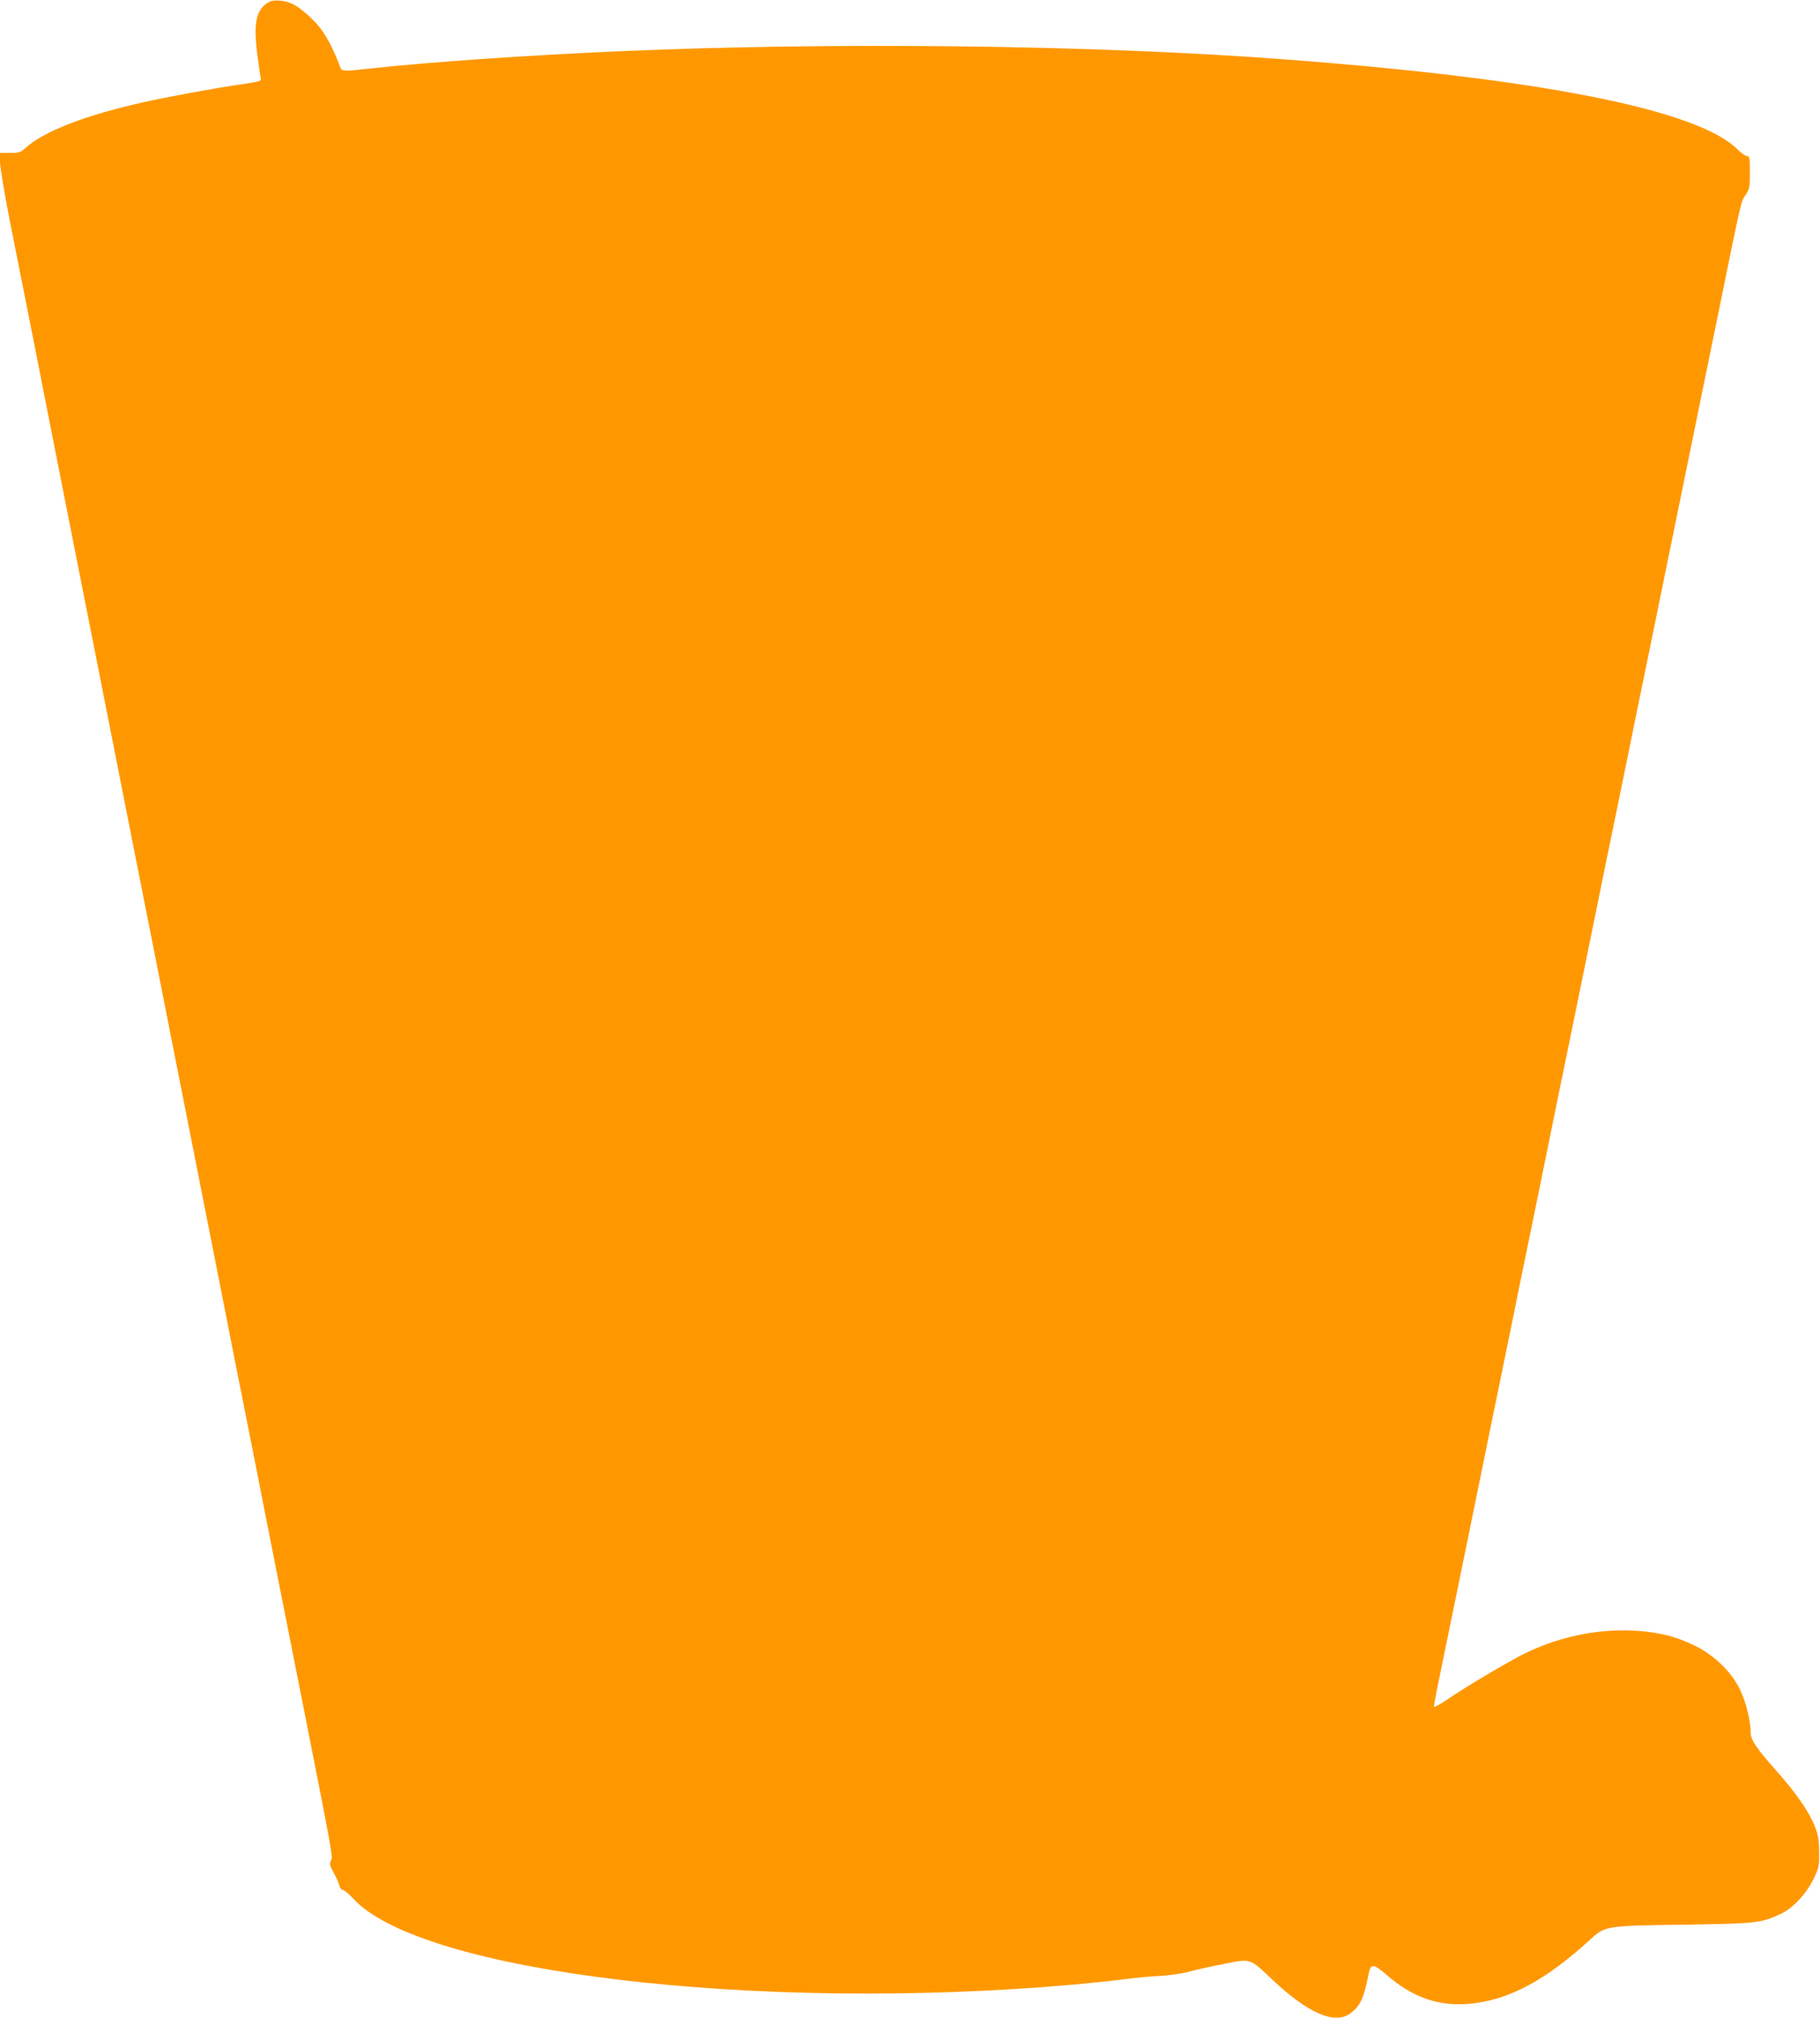 <?xml version="1.0" standalone="no"?>
<!DOCTYPE svg PUBLIC "-//W3C//DTD SVG 20010904//EN"
 "http://www.w3.org/TR/2001/REC-SVG-20010904/DTD/svg10.dtd">
<svg version="1.0" xmlns="http://www.w3.org/2000/svg"
 width="1155pt" height="1280pt" viewBox="0 0 1155 1280"
 preserveAspectRatio="xMidYMid meet">
<g transform="translate(0,1280) scale(0.1,-0.1)"
fill="#ff9800" stroke="none">
<path d="M1696 12781 c-73 -49 -88 -132 -62 -337 10 -71 19 -136 22 -145 3
-13 -17 -18 -118 -33 -170 -24 -468 -79 -629 -115 -368 -82 -630 -184 -748
-290 -31 -28 -41 -31 -98 -31 l-63 0 0 -57 c0 -32 29 -206 65 -388 36 -181 97
-487 135 -680 38 -192 128 -649 200 -1015 72 -366 153 -775 180 -910 27 -135
99 -499 160 -810 61 -311 133 -675 160 -810 27 -135 76 -384 110 -555 33 -170
101 -512 150 -760 49 -247 152 -772 230 -1165 77 -393 149 -758 160 -810 11
-52 78 -394 150 -760 72 -366 167 -843 210 -1060 202 -1022 204 -1030 190
-1054 -10 -20 -8 -30 18 -77 16 -30 33 -66 36 -82 4 -15 13 -27 22 -27 8 0 38
-24 65 -54 430 -470 2559 -724 4574 -546 127 12 280 28 340 36 61 8 155 17
209 19 55 3 133 14 175 25 41 12 141 34 223 50 180 36 165 41 316 -102 225
-211 393 -284 491 -211 65 50 86 94 118 258 12 58 33 56 106 -8 173 -152 344
-210 550 -187 242 27 470 151 748 405 96 88 97 88 594 95 465 7 490 10 615 68
77 36 159 123 207 218 36 74 38 82 37 173 0 80 -5 108 -27 165 -37 93 -115
207 -243 351 -131 148 -164 197 -164 246 0 71 -30 191 -66 267 -55 116 -167
224 -294 285 -52 25 -125 52 -162 61 -284 69 -613 30 -903 -109 -100 -48 -387
-218 -507 -301 -44 -29 -78 -47 -78 -40 0 7 11 69 25 137 57 273 209 1021 265
1294 32 160 91 445 130 635 39 190 79 388 90 440 10 52 37 185 60 295 23 110
82 398 131 640 49 242 130 638 180 880 49 242 117 571 149 730 32 160 91 445
130 635 39 190 79 388 90 440 10 52 37 185 60 295 23 110 82 398 131 640 50
242 130 636 179 875 49 239 129 633 179 875 157 771 148 731 178 777 26 39 28
49 28 145 0 93 -2 103 -18 103 -10 0 -38 19 -61 43 -254 252 -1256 450 -2896
572 -1200 90 -2842 109 -4195 50 -592 -26 -1192 -67 -1590 -110 -187 -20 -174
-22 -193 28 -52 134 -104 222 -169 284 -85 83 -138 113 -205 119 -41 3 -60 -1
-82 -15z"/>
</g>
</svg>
